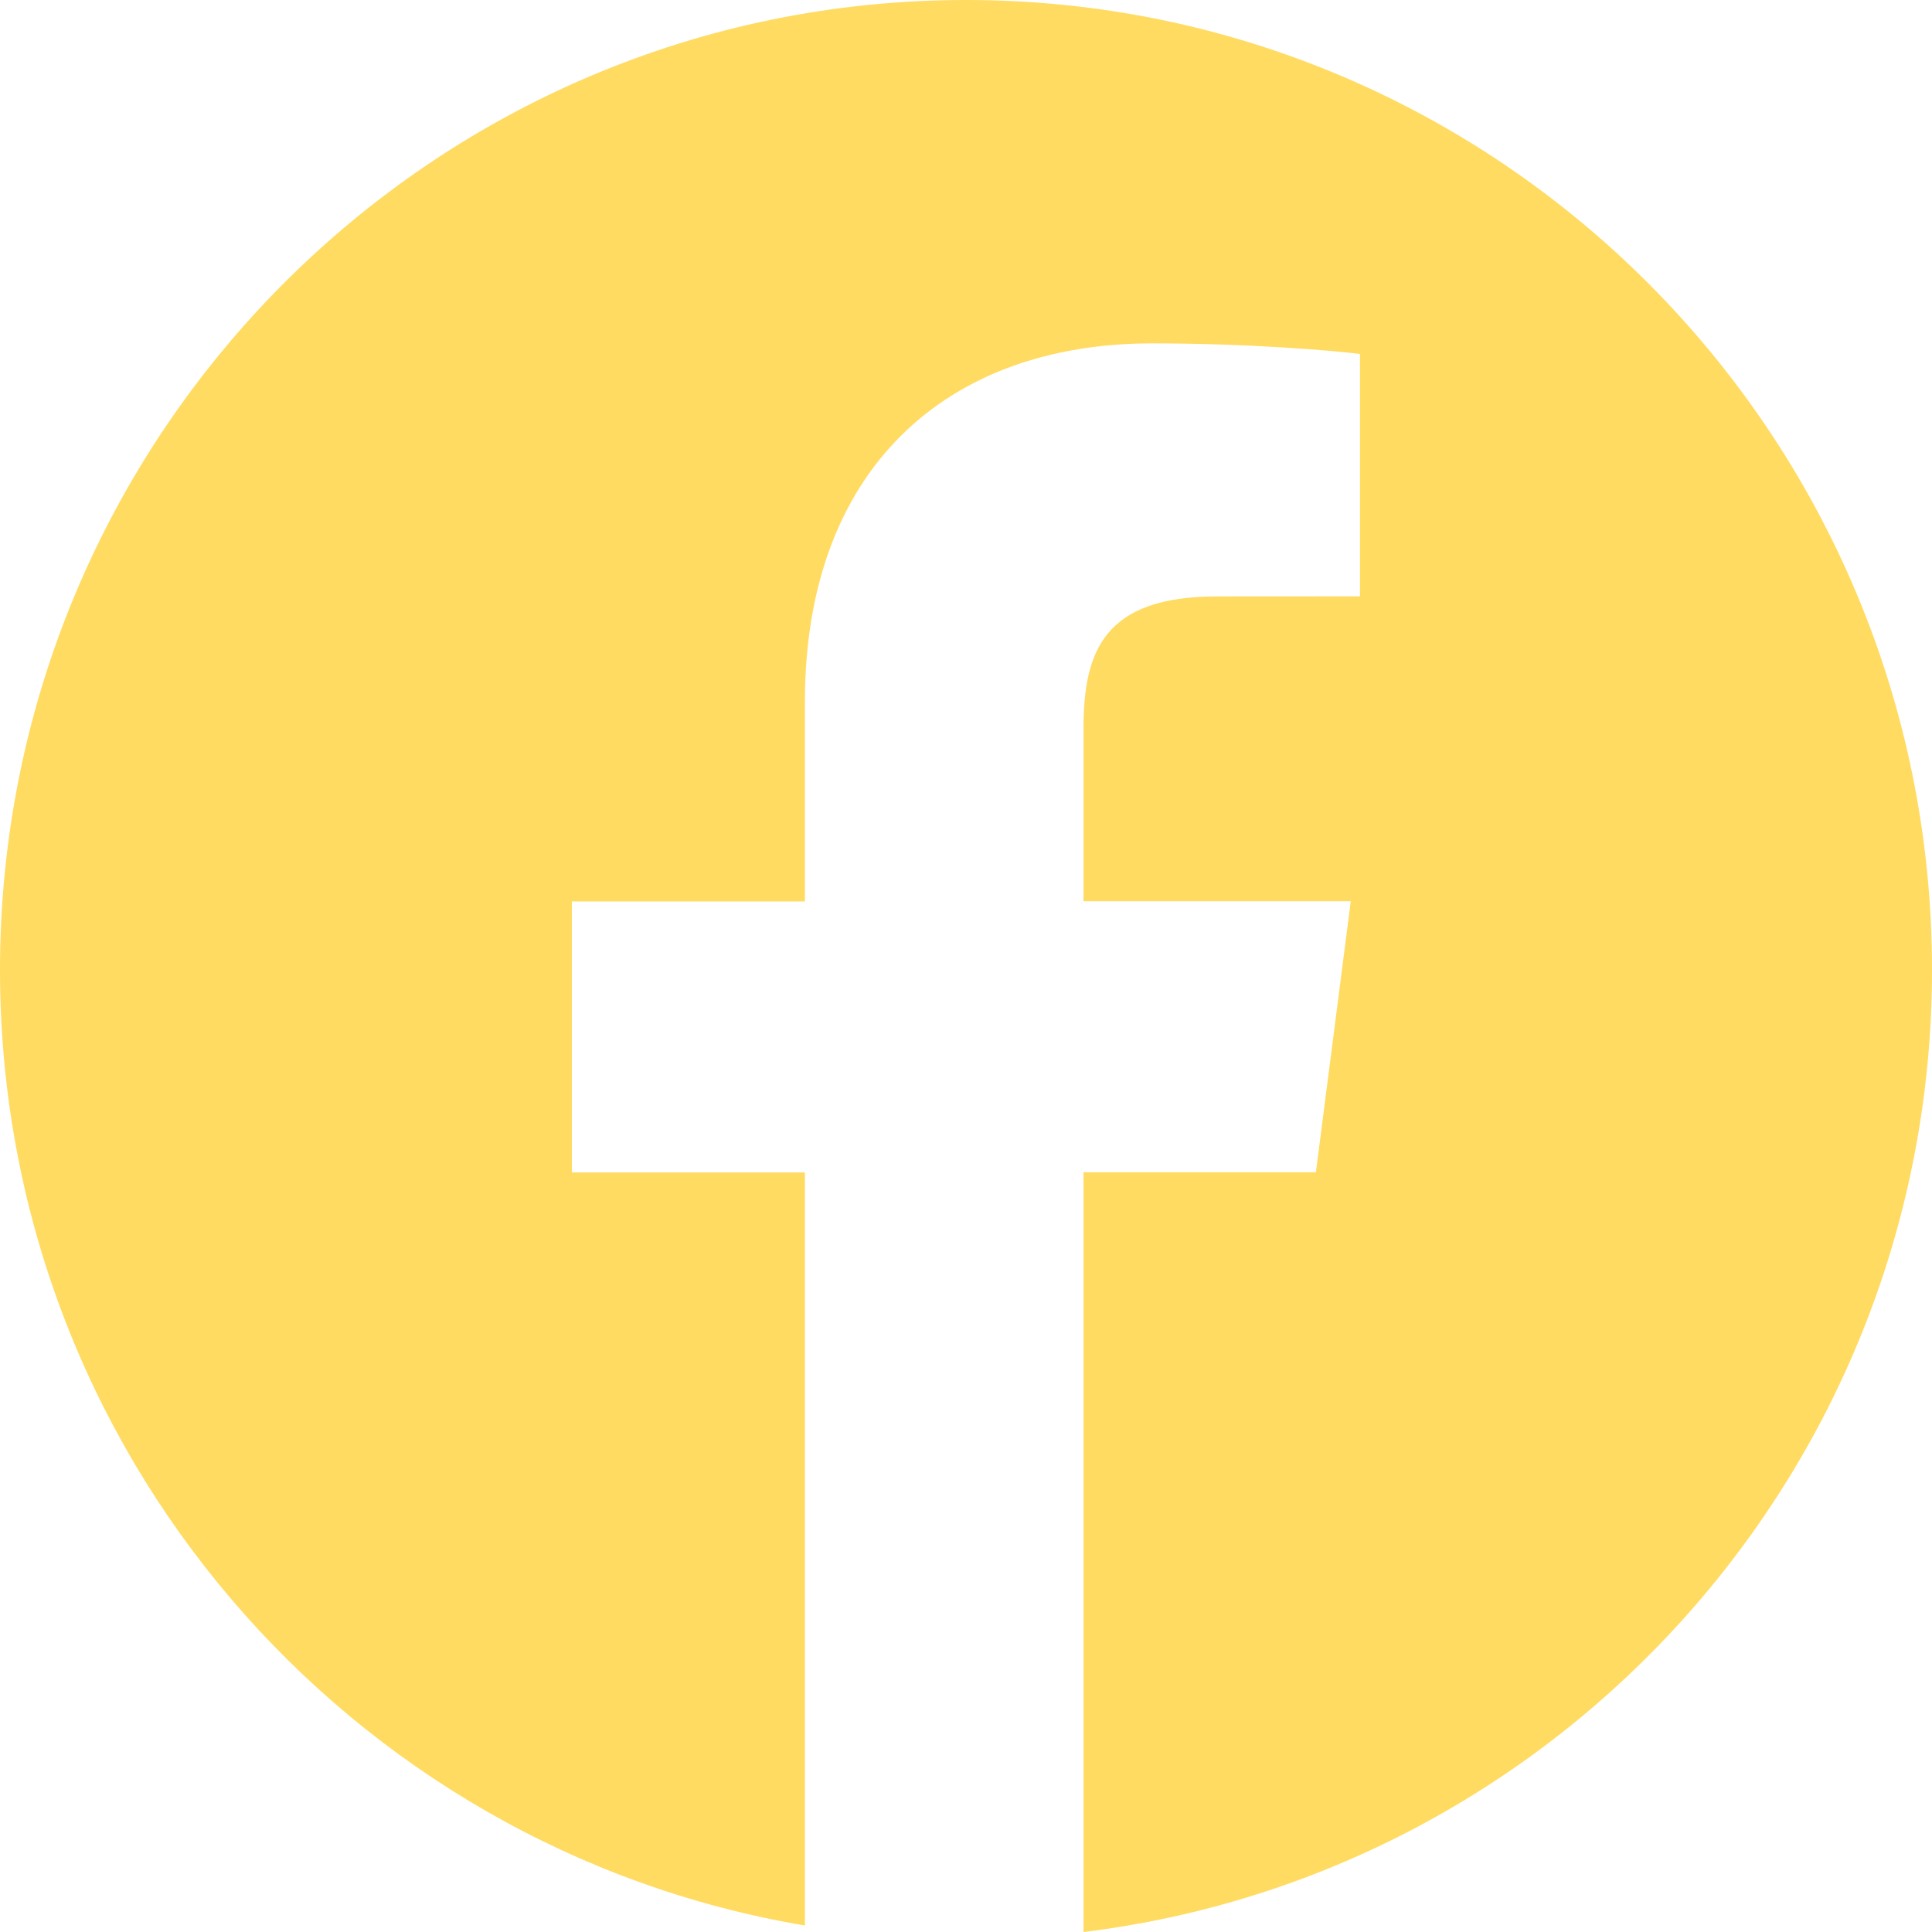 <?xml version="1.0" encoding="UTF-8"?> <svg xmlns="http://www.w3.org/2000/svg" width="45" height="45" viewBox="0 0 45 45" fill="none"> <path d="M22.5 0C10.074 0 0 10.116 0 22.594C0 33.786 8.112 43.054 18.748 44.849V27.308H13.32V20.996H18.748V16.341C18.748 10.941 22.032 7.998 26.831 7.998C29.129 7.998 31.104 8.17 31.677 8.245V13.89L28.349 13.892C25.74 13.892 25.237 15.137 25.237 16.964V20.992H31.462L30.65 27.305H25.237V45C36.369 43.639 45 34.135 45 22.588C45 10.116 34.926 0 22.5 0Z" fill="#FFDB61"></path> </svg> 